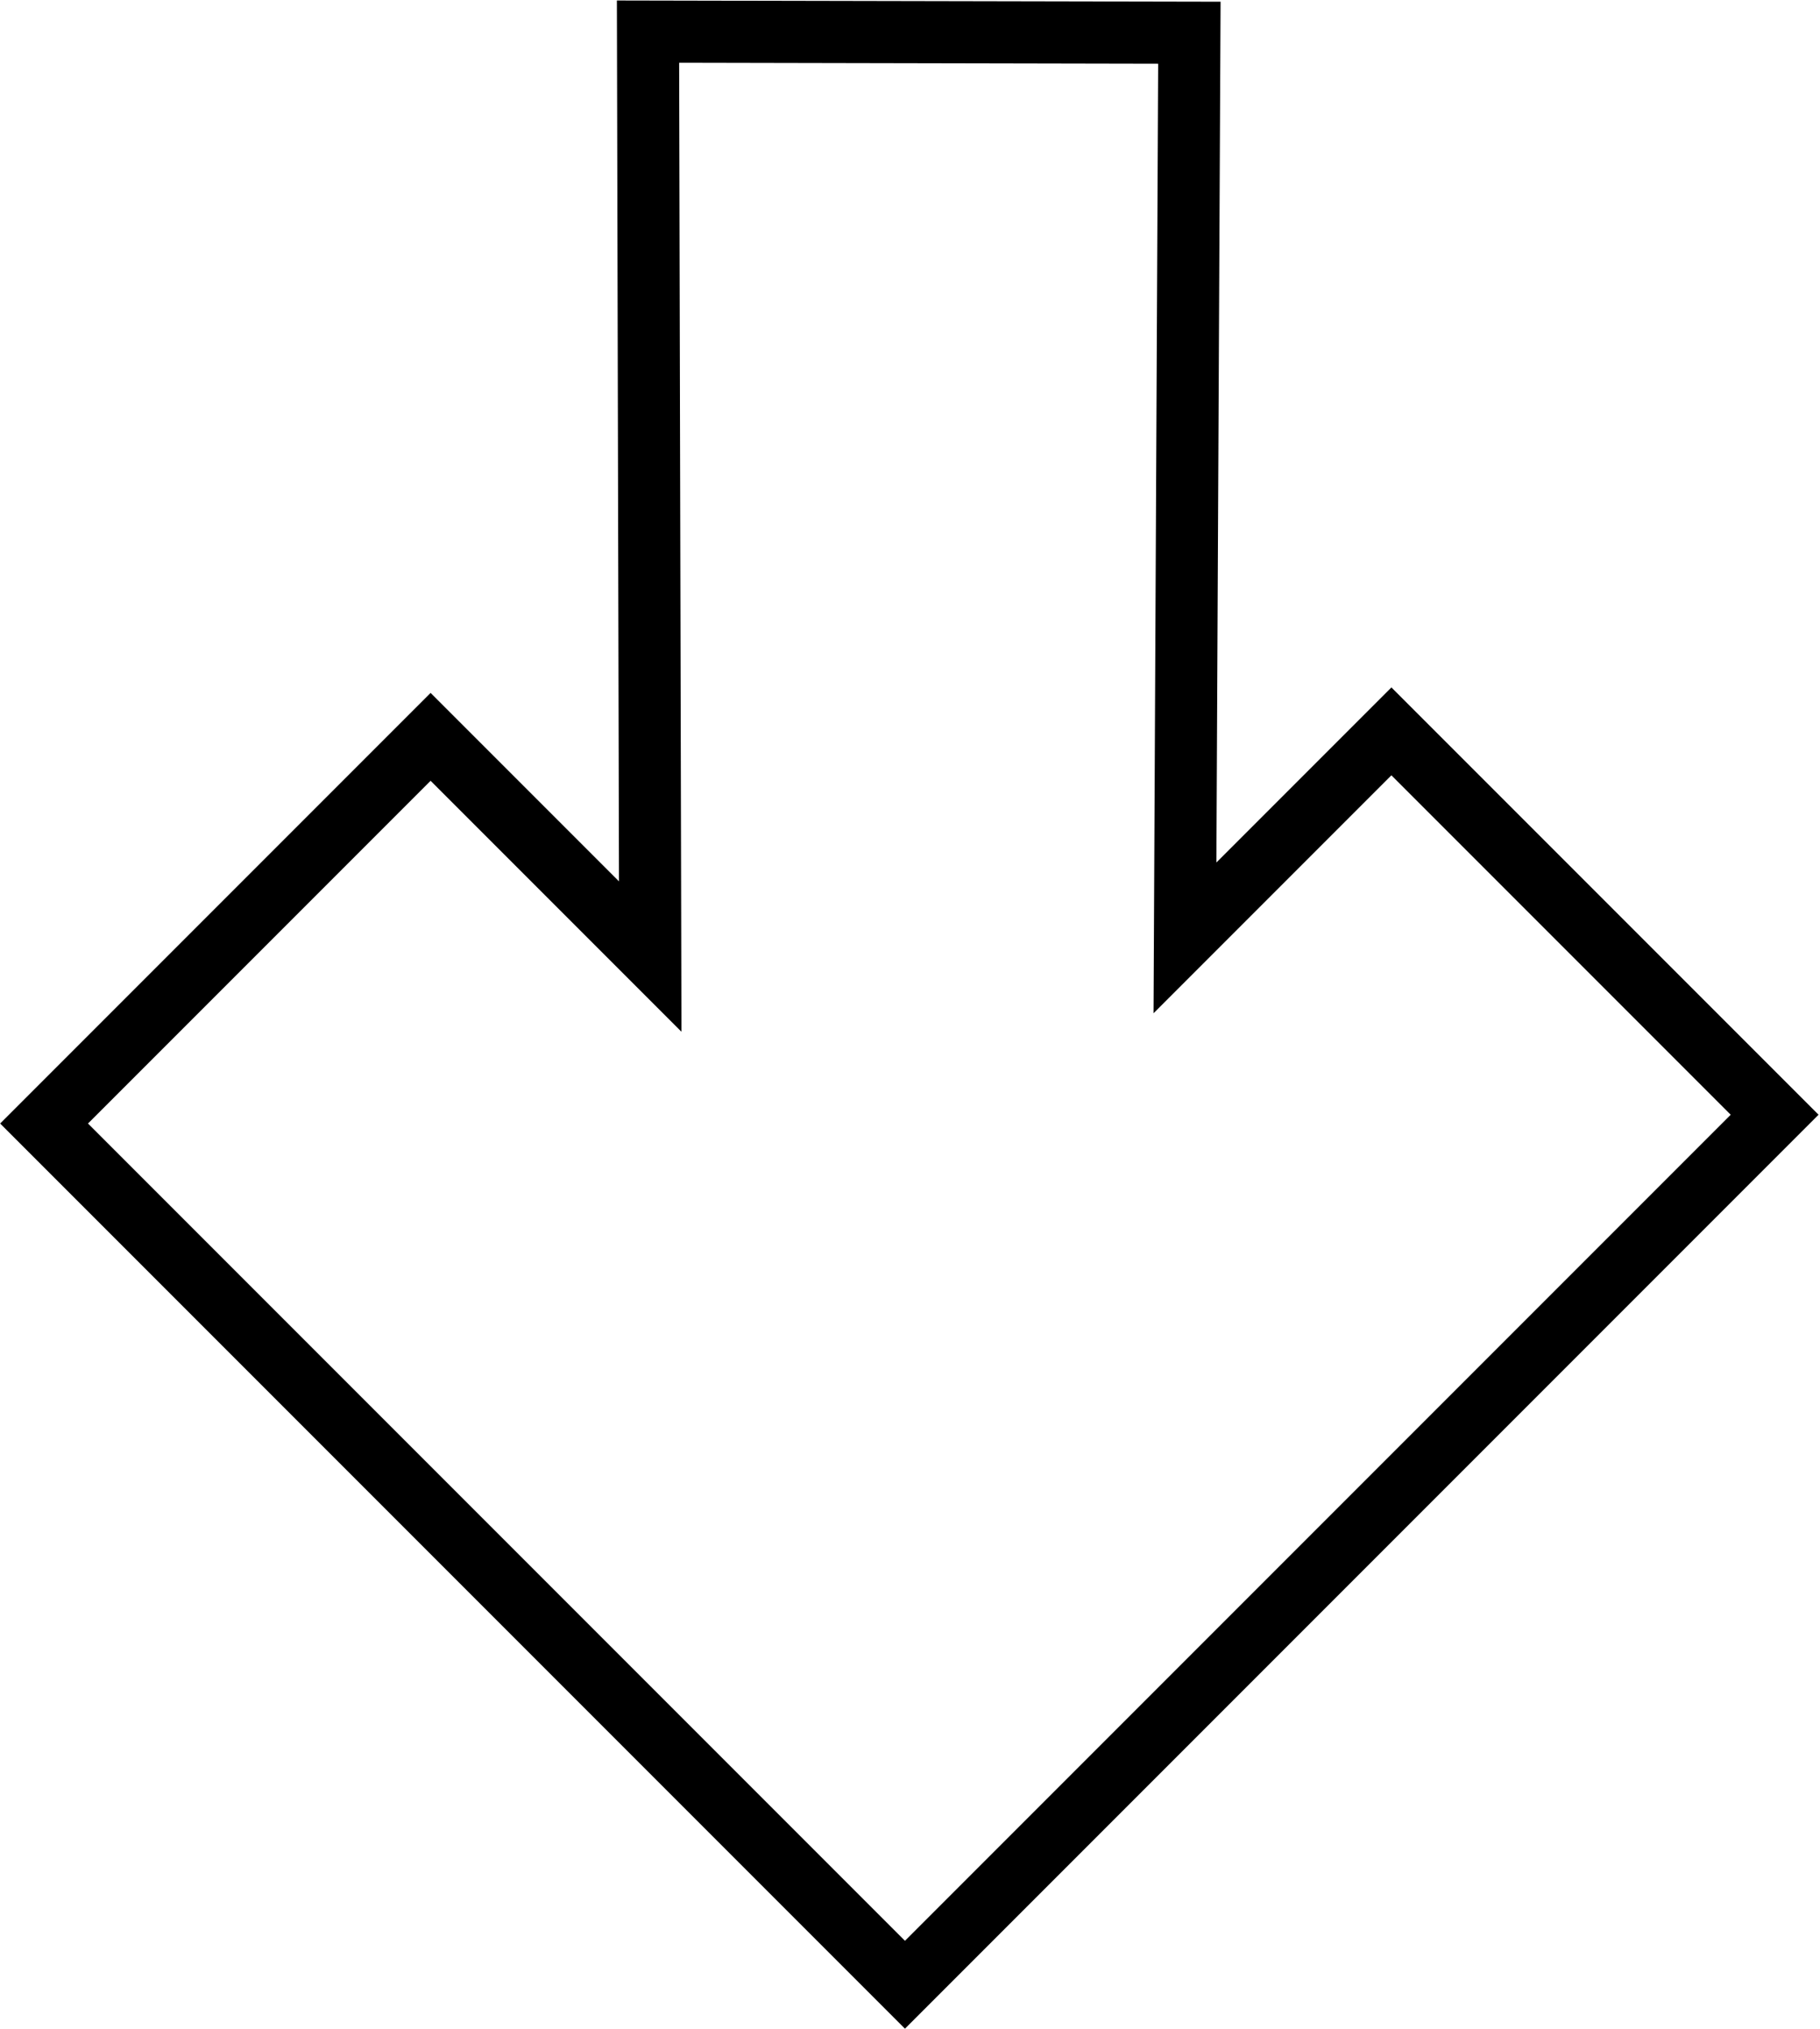 <svg width="1172" height="1306" viewBox="0 0 1172 1306" fill="none" xmlns="http://www.w3.org/2000/svg">
<path d="M277.287 474.318L418.708 615.74L417.294 20.356L765.898 21.063L763.069 603.719L896.005 470.783L1142.79 717.563L582.757 1277.59L28.385 723.22L277.287 474.318Z" stroke="black" stroke-width="40"/>
</svg>
